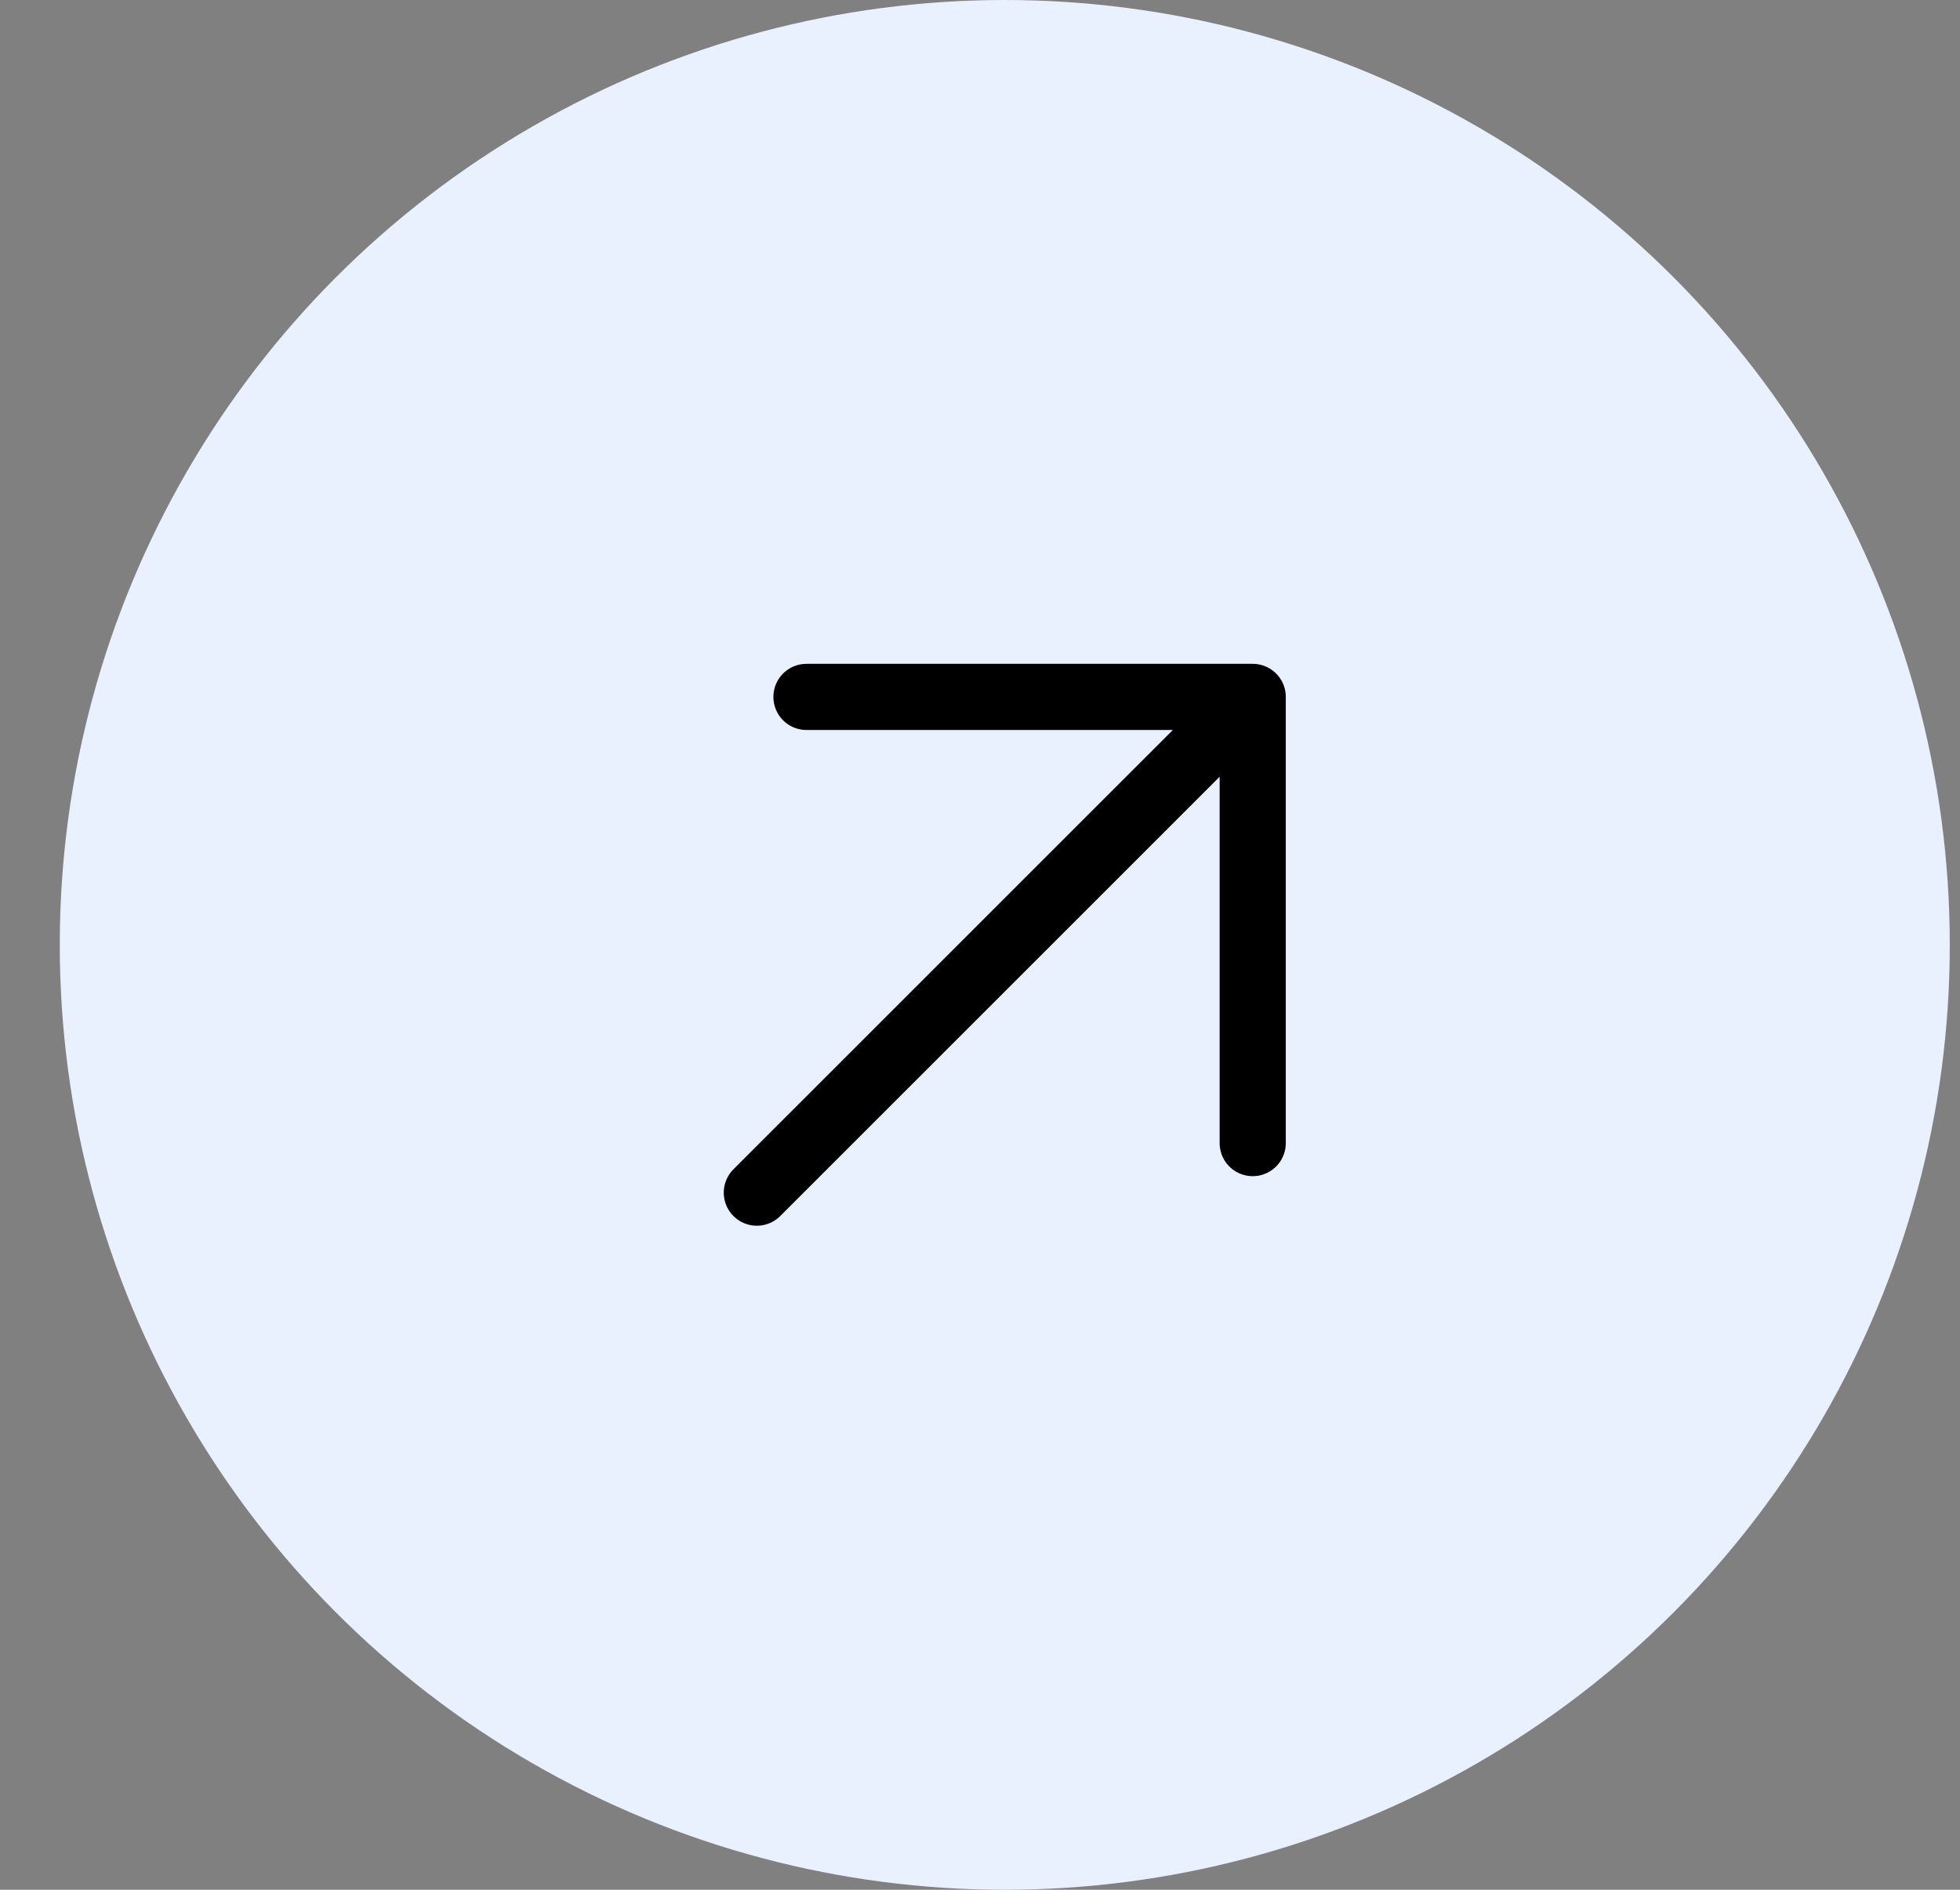 <svg width="28" height="27" viewBox="0 0 28 27" fill="none" xmlns="http://www.w3.org/2000/svg">
<rect x="0" y="0" width="28" height="27" fill="#808080" stroke="none"/>
<circle cx="14.354" cy="13.5" r="13.5" fill="#E9F1FF"/>
<path d="M17.896 9.957L10.812 17.04M17.896 9.957H11.521M17.896 9.957V16.332" stroke="black" stroke-width="0.945" stroke-linecap="round" stroke-linejoin="round"/>
</svg>
